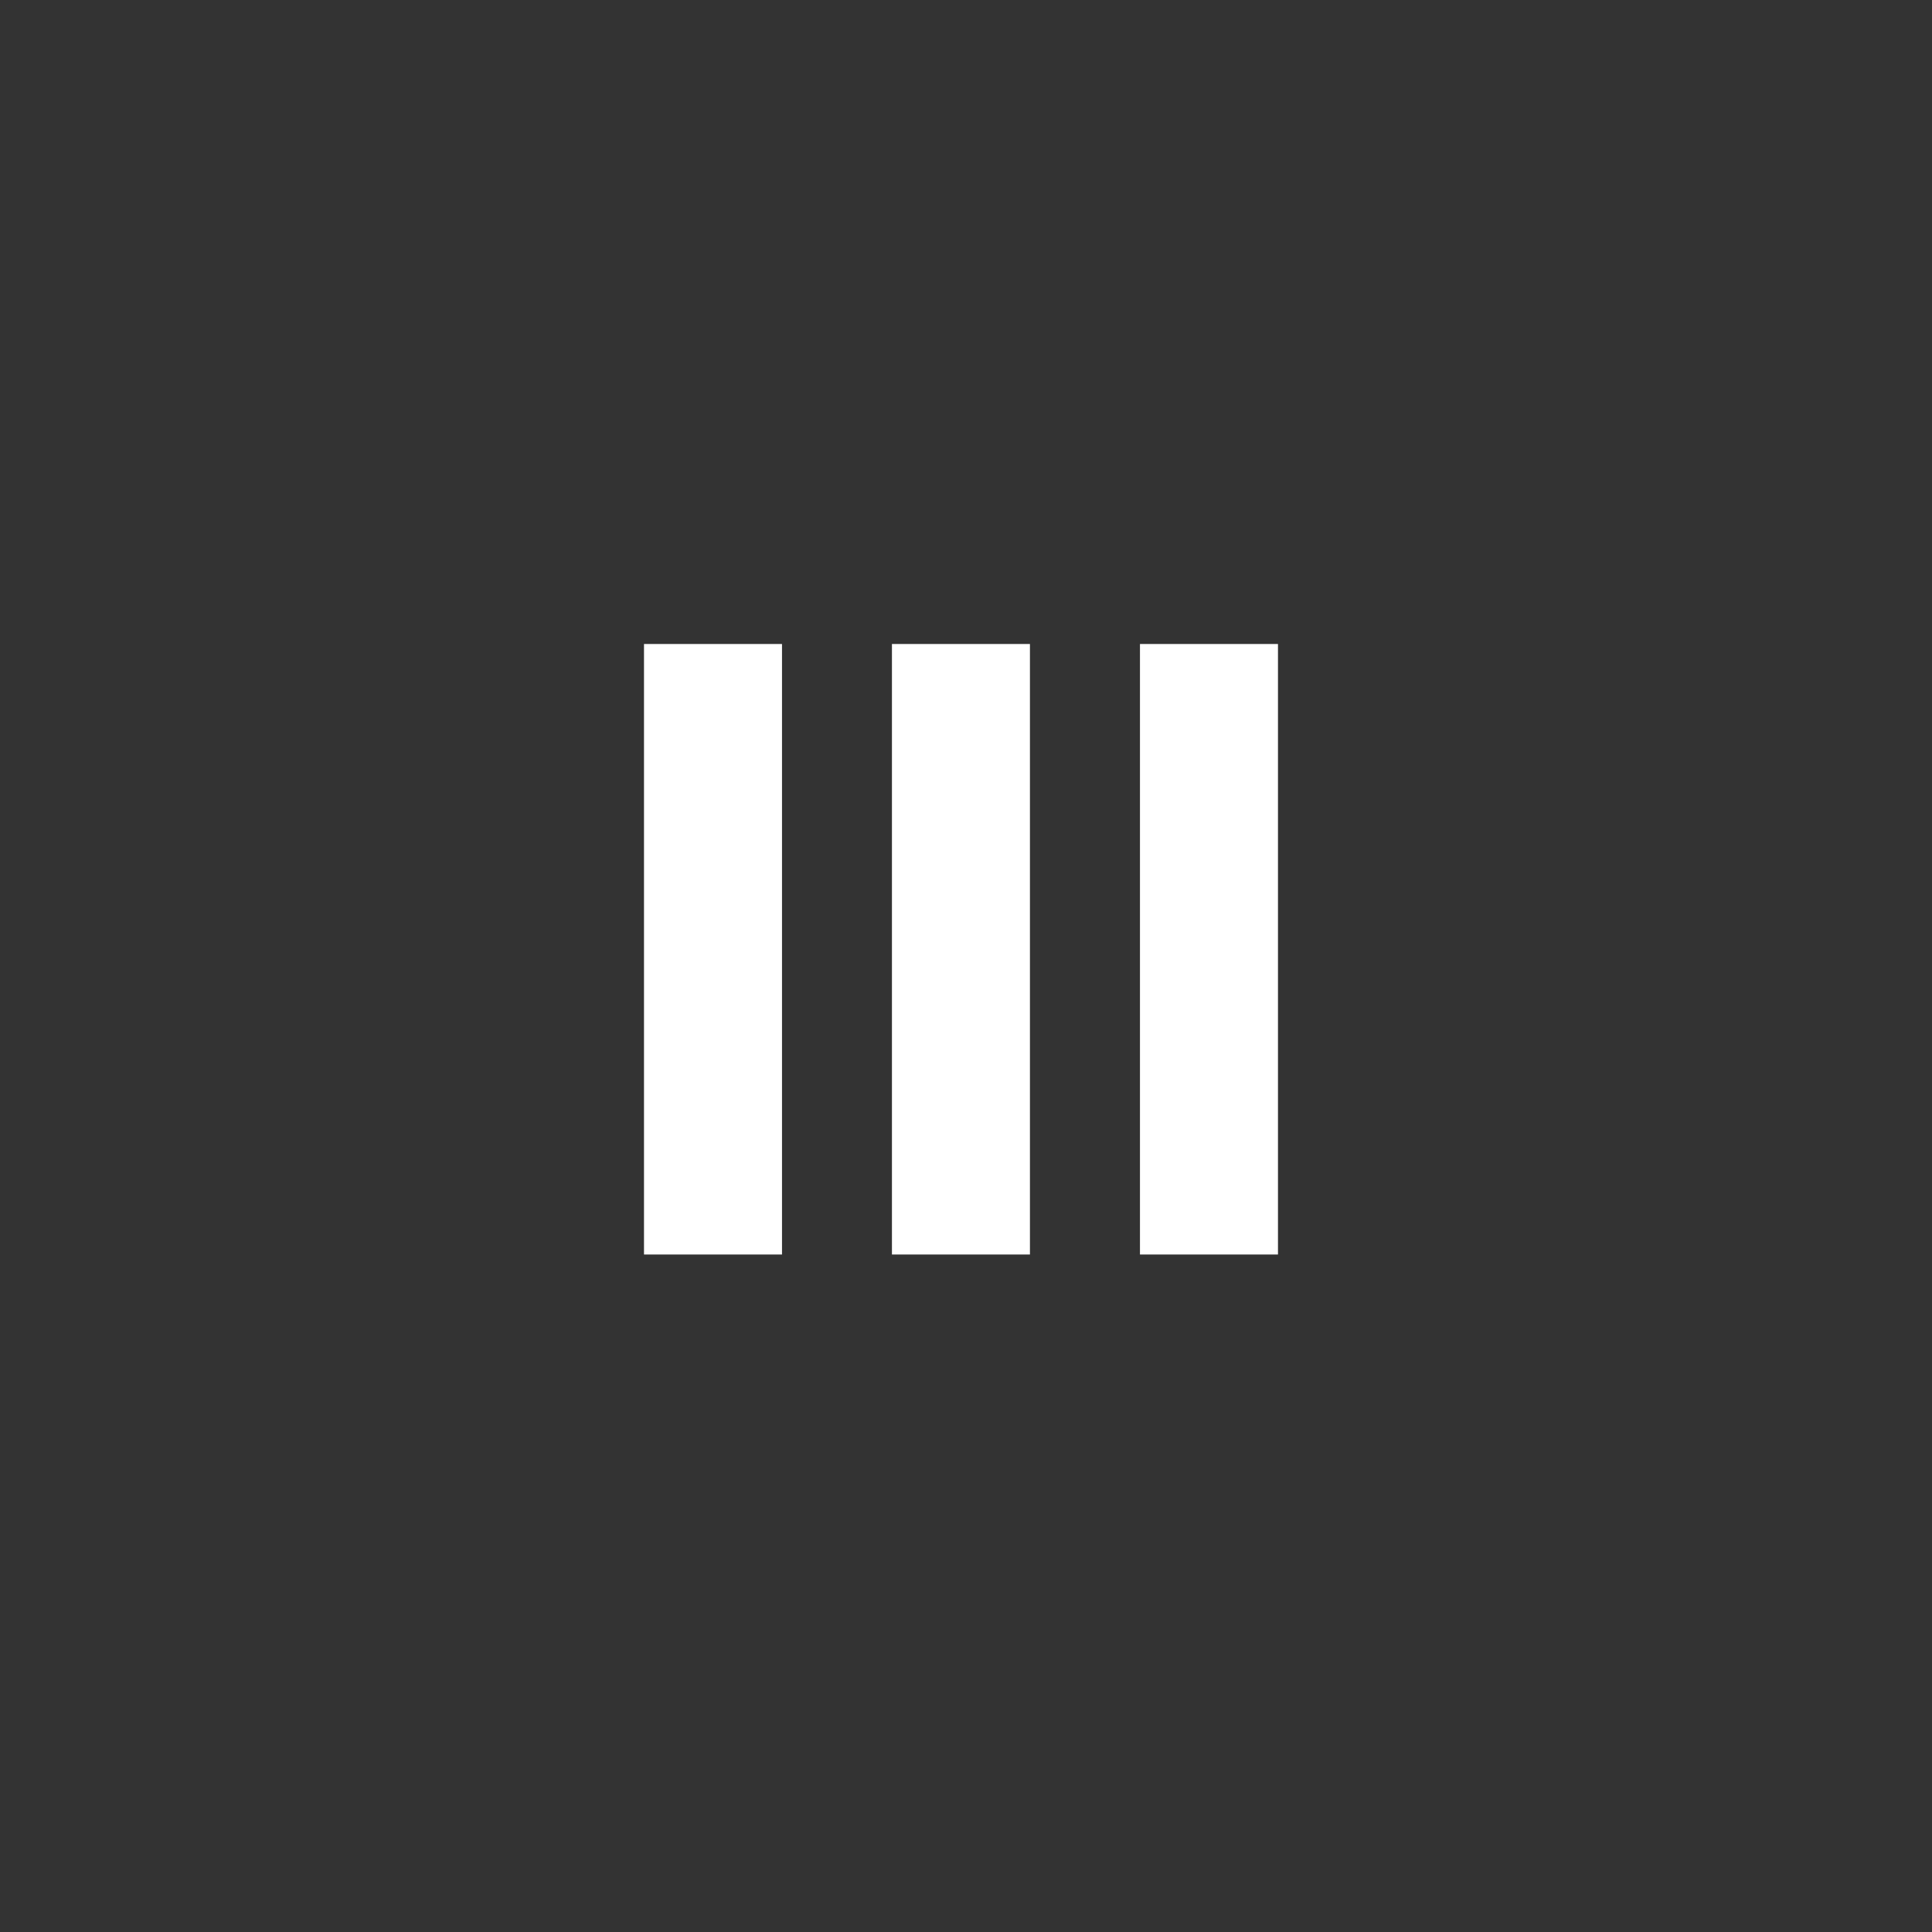 <?xml version="1.0" encoding="UTF-8"?> <svg xmlns="http://www.w3.org/2000/svg" width="21" height="21" viewBox="0 0 21 21" fill="none"><rect x="0" y="0" width="21" height="21" fill="#333333" stroke="none"/><path d="M7 7H8.5V13.636H7V7Z" fill="white"></path><path d="M9.695 7H11.195V13.636H9.695V7Z" fill="white"></path><path d="M12.391 7H13.891V13.636H12.391V7Z" fill="white"></path></svg> 